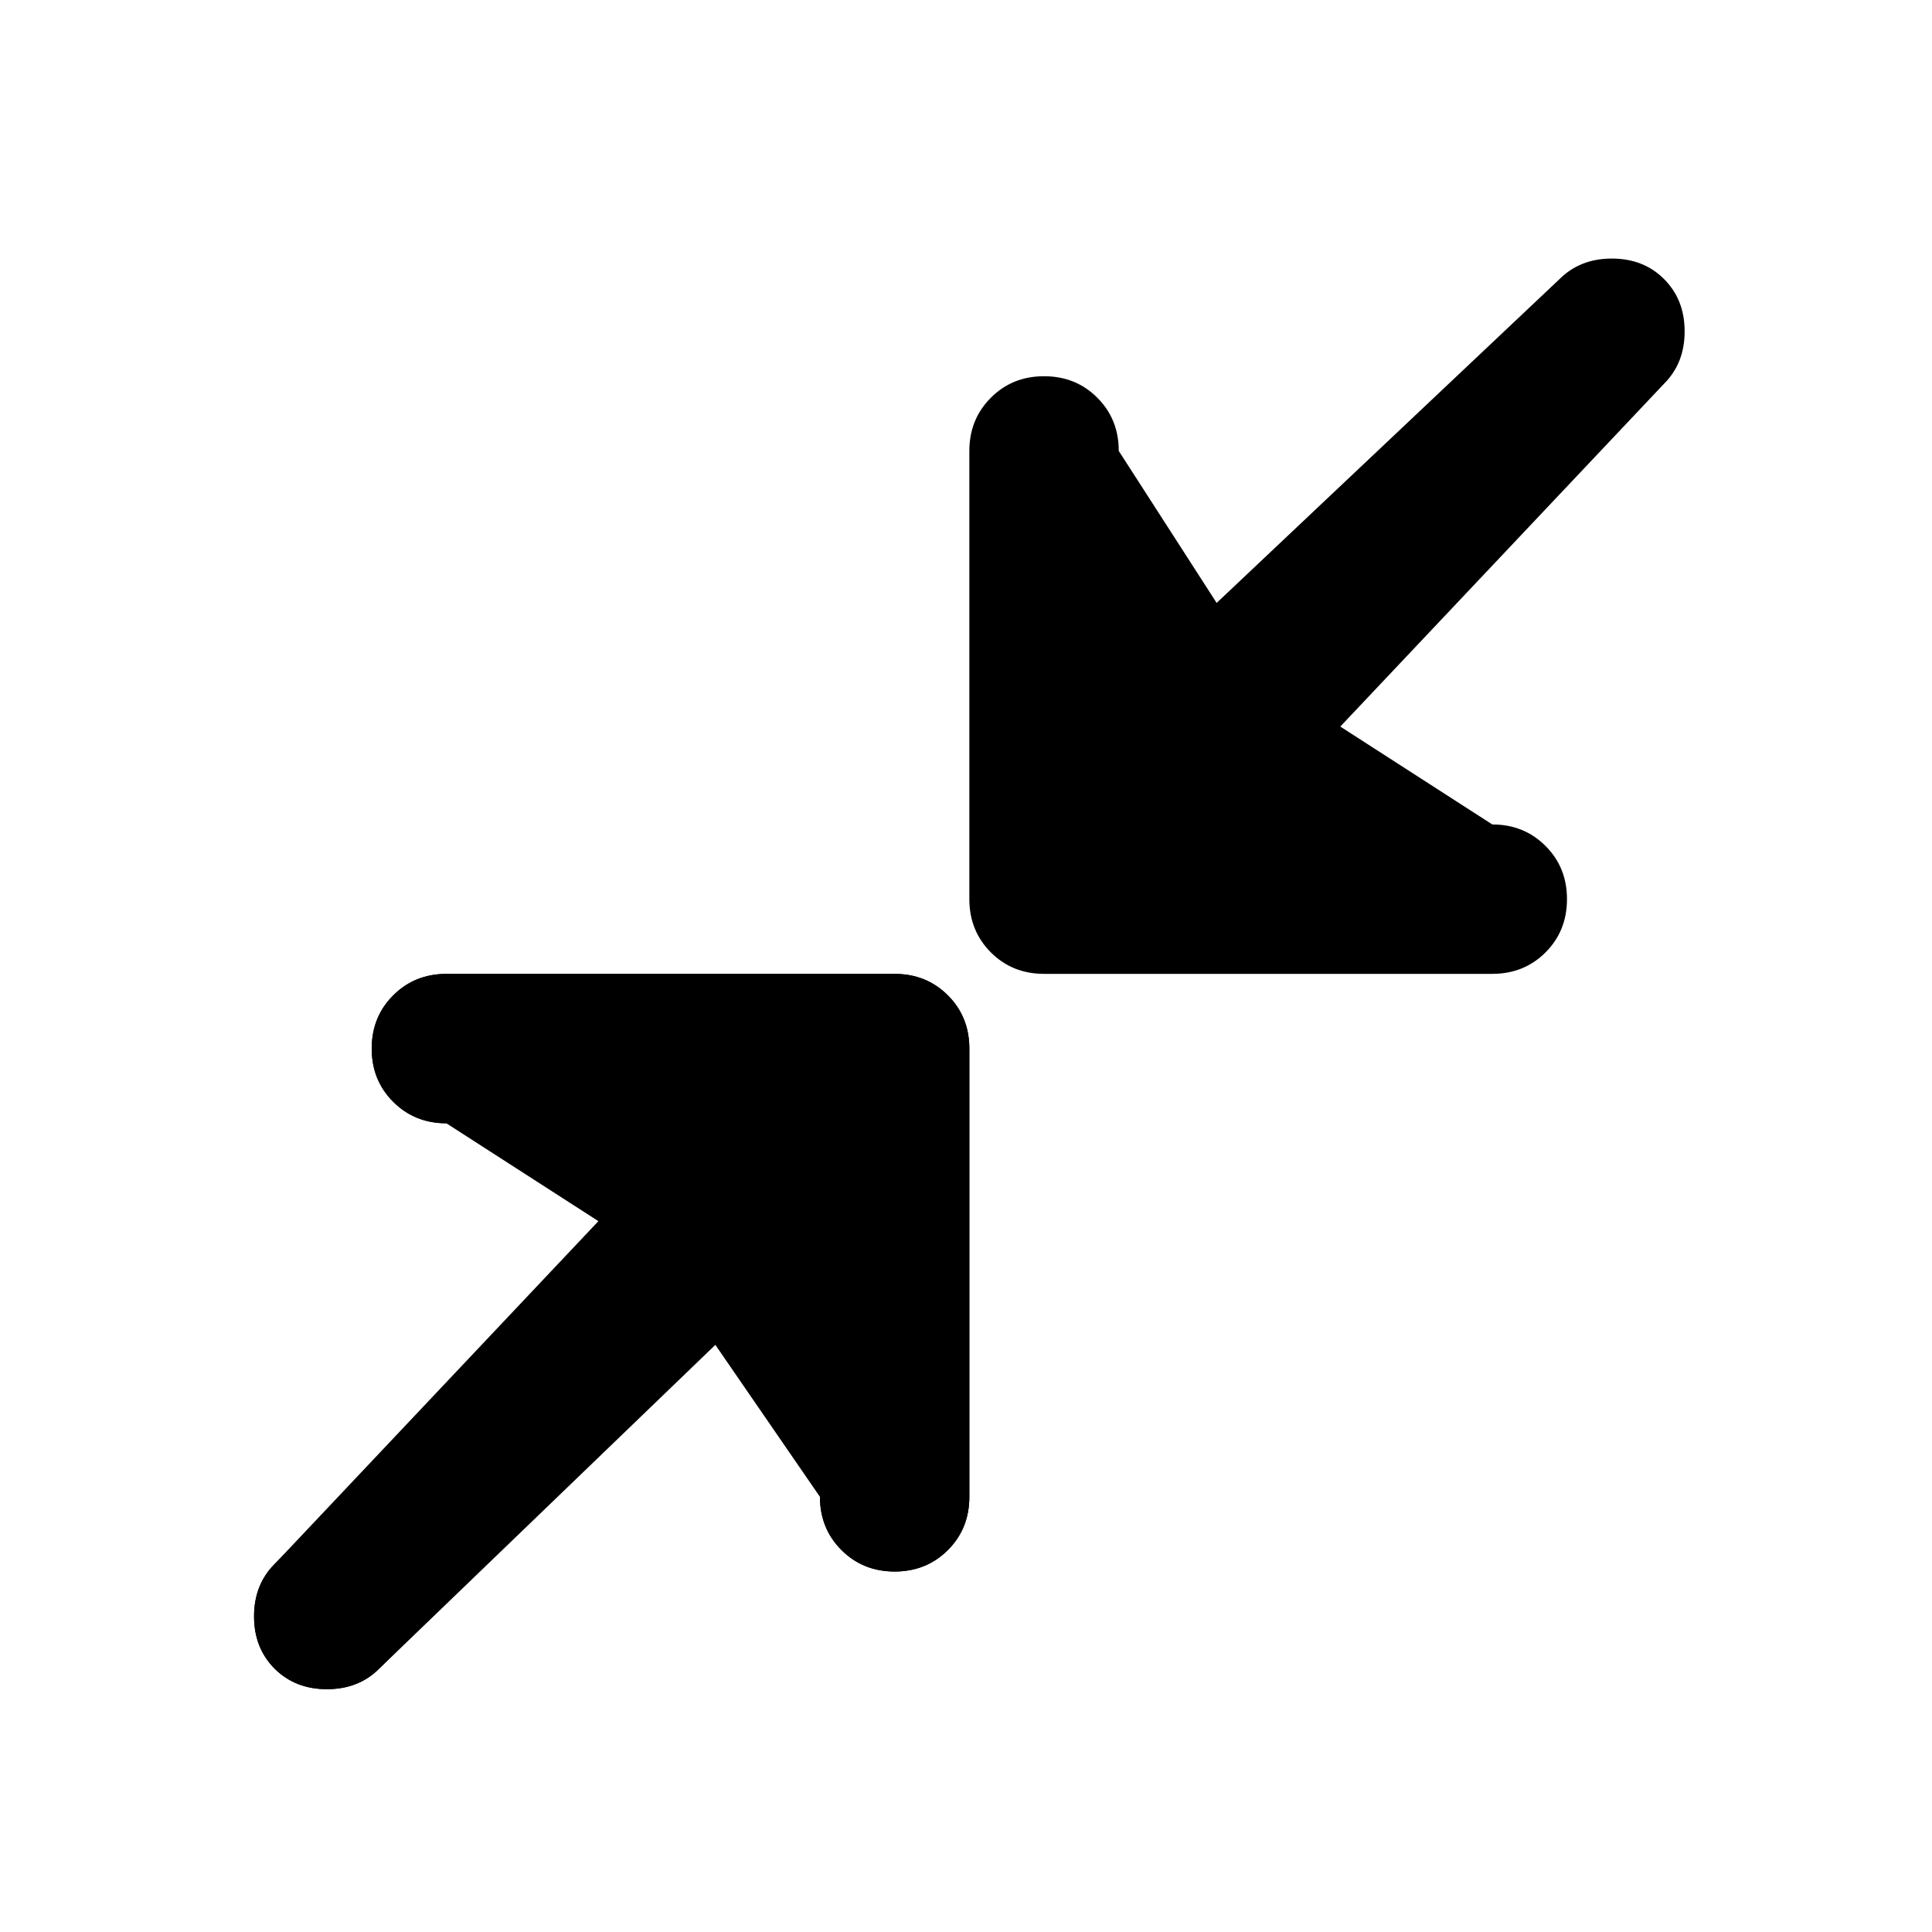<svg width="30" height="30" viewBox="0 0 30 30" fill="none" xmlns="http://www.w3.org/2000/svg">
<g clip-path="url(#clip0_7031_3903)">
<g clip-path="url(#clip1_7031_3903)">
<mask id="mask0_7031_3903" style="mask-type:alpha" maskUnits="userSpaceOnUse" x="1" y="1" width="28" height="29">
<path d="M28.973 1.202H1.133V29.042H28.973V1.202Z" fill="#D9D9D9"/>
</mask>
<g mask="url(#mask0_7031_3903)">
<path d="M12.732 19.066L5.888 25.91C5.676 26.123 5.405 26.229 5.076 26.229C4.748 26.229 4.477 26.123 4.264 25.91C4.052 25.698 3.945 25.427 3.945 25.098C3.945 24.77 4.052 24.499 4.264 24.286L11.108 17.442H6.932C6.604 17.442 6.328 17.331 6.106 17.109C5.883 16.886 5.772 16.611 5.772 16.282C5.772 15.954 5.883 15.678 6.106 15.456C6.328 15.233 6.604 15.122 6.932 15.122H13.892C14.221 15.122 14.496 15.233 14.719 15.456C14.941 15.678 15.052 15.954 15.052 16.282V23.242C15.052 23.571 14.941 23.846 14.719 24.069C14.496 24.291 14.221 24.402 13.892 24.402C13.564 24.402 13.288 24.291 13.066 24.069C12.844 23.846 12.732 23.571 12.732 23.242V19.066ZM20.812 11.282L23.172 12.802C23.501 12.802 23.776 12.913 23.999 13.136C24.221 13.358 24.332 13.633 24.332 13.962C24.332 14.291 24.221 14.566 23.999 14.789C23.776 15.011 23.501 15.122 23.172 15.122H16.212C15.884 15.122 15.608 15.011 15.386 14.789C15.164 14.566 15.052 14.291 15.052 13.962V7.002C15.052 6.673 15.164 6.398 15.386 6.176C15.608 5.953 15.884 5.842 16.212 5.842C16.541 5.842 16.817 5.953 17.039 6.176C17.261 6.398 17.372 6.673 17.372 7.002L18.892 9.362L24.216 4.334C24.429 4.121 24.7 4.015 25.028 4.015C25.357 4.015 25.628 4.121 25.84 4.334C26.053 4.547 26.159 4.817 26.159 5.146C26.159 5.475 26.053 5.745 25.84 5.958L20.812 11.282Z" fill="black"/>
<path d="M11.108 20.883L5.888 25.911C5.676 26.123 5.405 26.23 5.076 26.23C4.748 26.23 4.477 26.123 4.264 25.911C4.052 25.698 3.945 25.427 3.945 25.099C3.945 24.77 4.052 24.499 4.264 24.287L9.292 18.962L6.932 17.443C6.604 17.443 6.328 17.331 6.106 17.109C5.883 16.887 5.772 16.611 5.772 16.283C5.772 15.954 5.883 15.678 6.106 15.456C6.328 15.234 6.604 15.123 6.932 15.123H13.892C14.221 15.123 14.496 15.234 14.719 15.456C14.941 15.678 15.052 15.954 15.052 16.283V23.243C15.052 23.571 14.941 23.847 14.719 24.069C14.496 24.291 14.221 24.403 13.892 24.403C13.564 24.403 13.288 24.291 13.066 24.069C12.844 23.847 12.732 23.571 12.732 23.243L11.108 20.883Z" fill="black"/>
</g>
</g>
</g>
<defs>
<clipPath id="clip0_7031_3903">
<rect width="29" height="29" fill="white" transform="translate(0.5 0.332)"/>
</clipPath>
<clipPath id="clip1_7031_3903">
<rect width="29" height="29" fill="white" transform="translate(0.5 0.332)"/>
</clipPath>
</defs>
</svg>
